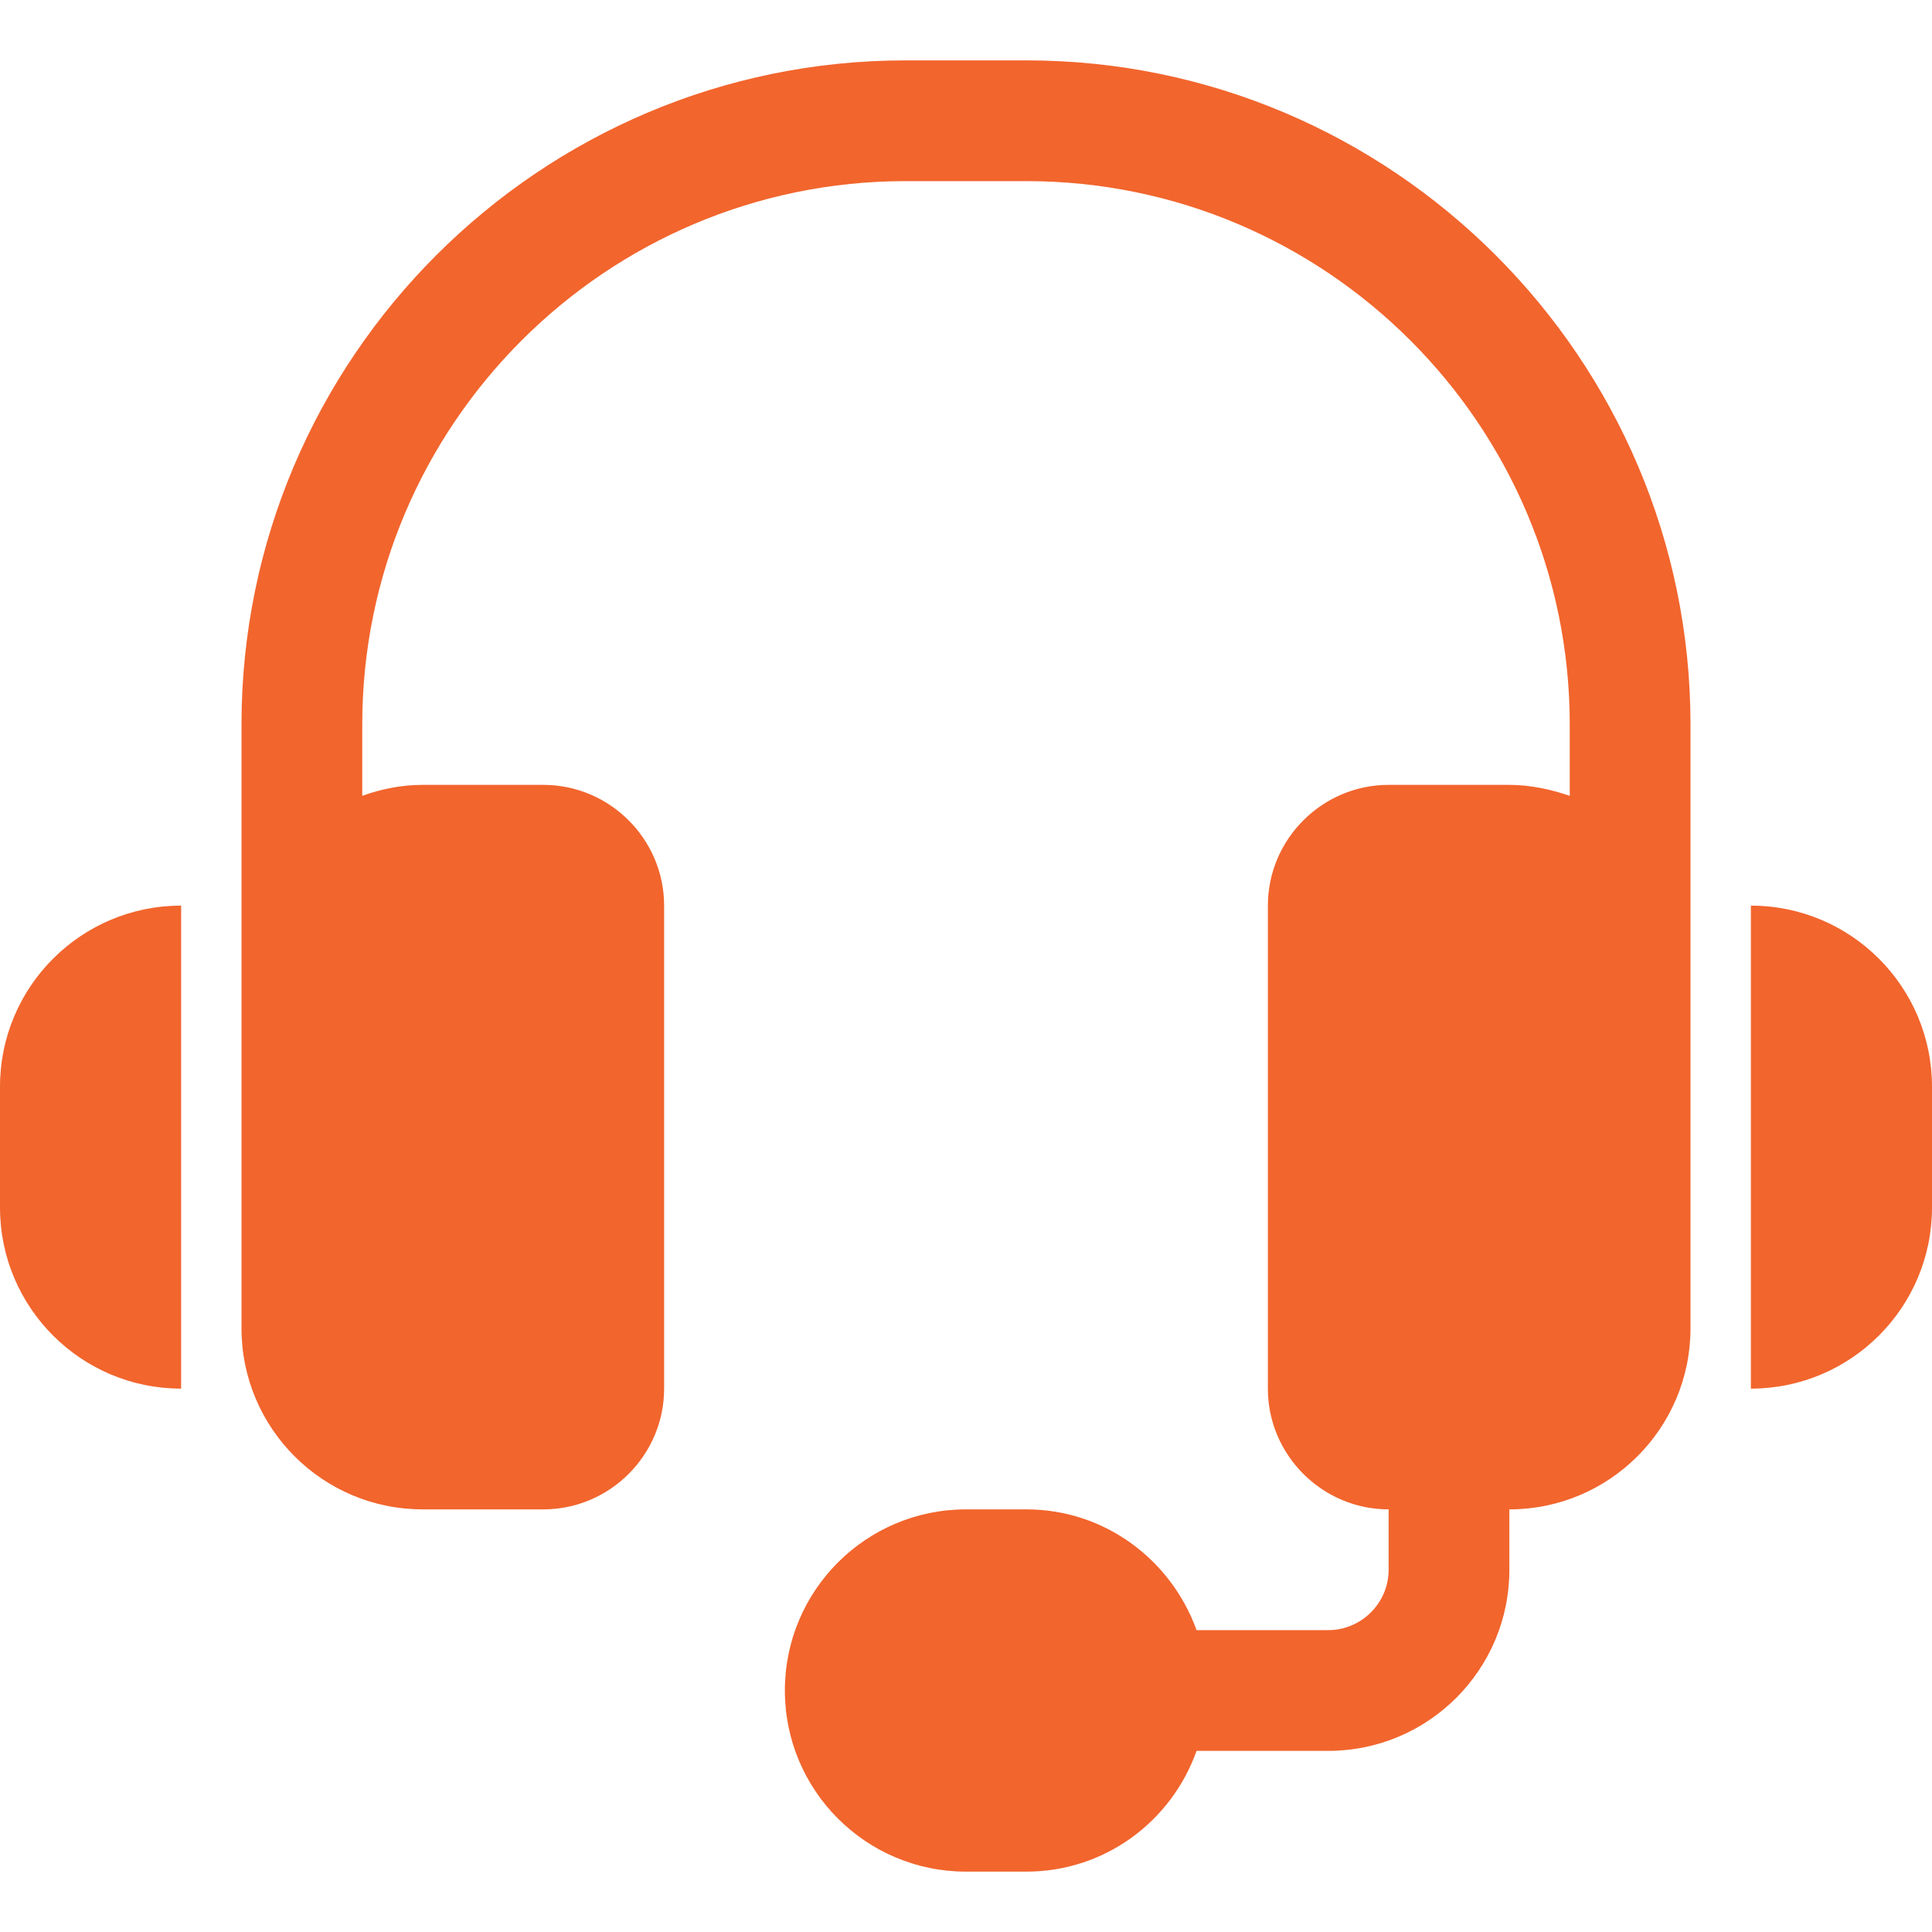 <?xml version="1.0" encoding="utf-8"?>
<!-- Generator: Adobe Illustrator 24.0.1, SVG Export Plug-In . SVG Version: 6.00 Build 0)  -->
<svg version="1.1" id="Capa_1" xmlns="http://www.w3.org/2000/svg" xmlns:xlink="http://www.w3.org/1999/xlink" x="0px" y="0px"
	 viewBox="0 0 512 512" style="enable-background:new 0 0 512 512;" xml:space="preserve">
<style type="text/css">
	.st0{fill:#F2652D;}
</style>
<g>
	<path id="Support_1_" class="st0" d="M448,192v160c0,26.5-21.5,48-48,48v16c0,26.5-21.5,48-48,48h-34.9c-6.6,18.6-24.2,32-45.1,32
		h-16c-26.5,0-48-21.5-48-48s21.5-48,48-48h16c20.8,0,38.4,13.4,45.1,32H352c8.8,0,16-7.2,16-16v-16c-17.6,0-32-14.4-32-32V240
		c0-17.6,14.4-32,32-32h32c5.6,0,11,1.2,16,2.9V192c0-79.4-64.6-144-144-144h-32c-79.4,0-144,64.6-144,144v18.9
		c5-1.8,10.4-2.9,16-2.9h32c17.6,0,32,14.4,32,32v128c0,17.6-14.4,32-32,32h-32c-26.5,0-48-21.5-48-48V192c0-97,79-176,176-176h32
		C369,16,448,95,448,192z M0,288v32c0,26.5,21.5,48,48,48V240C21.5,240,0,261.5,0,288z M464,240v128c26.5,0,48-21.5,48-48v-32
		C512,261.5,490.5,240,464,240z"/>
</g>
</svg>

